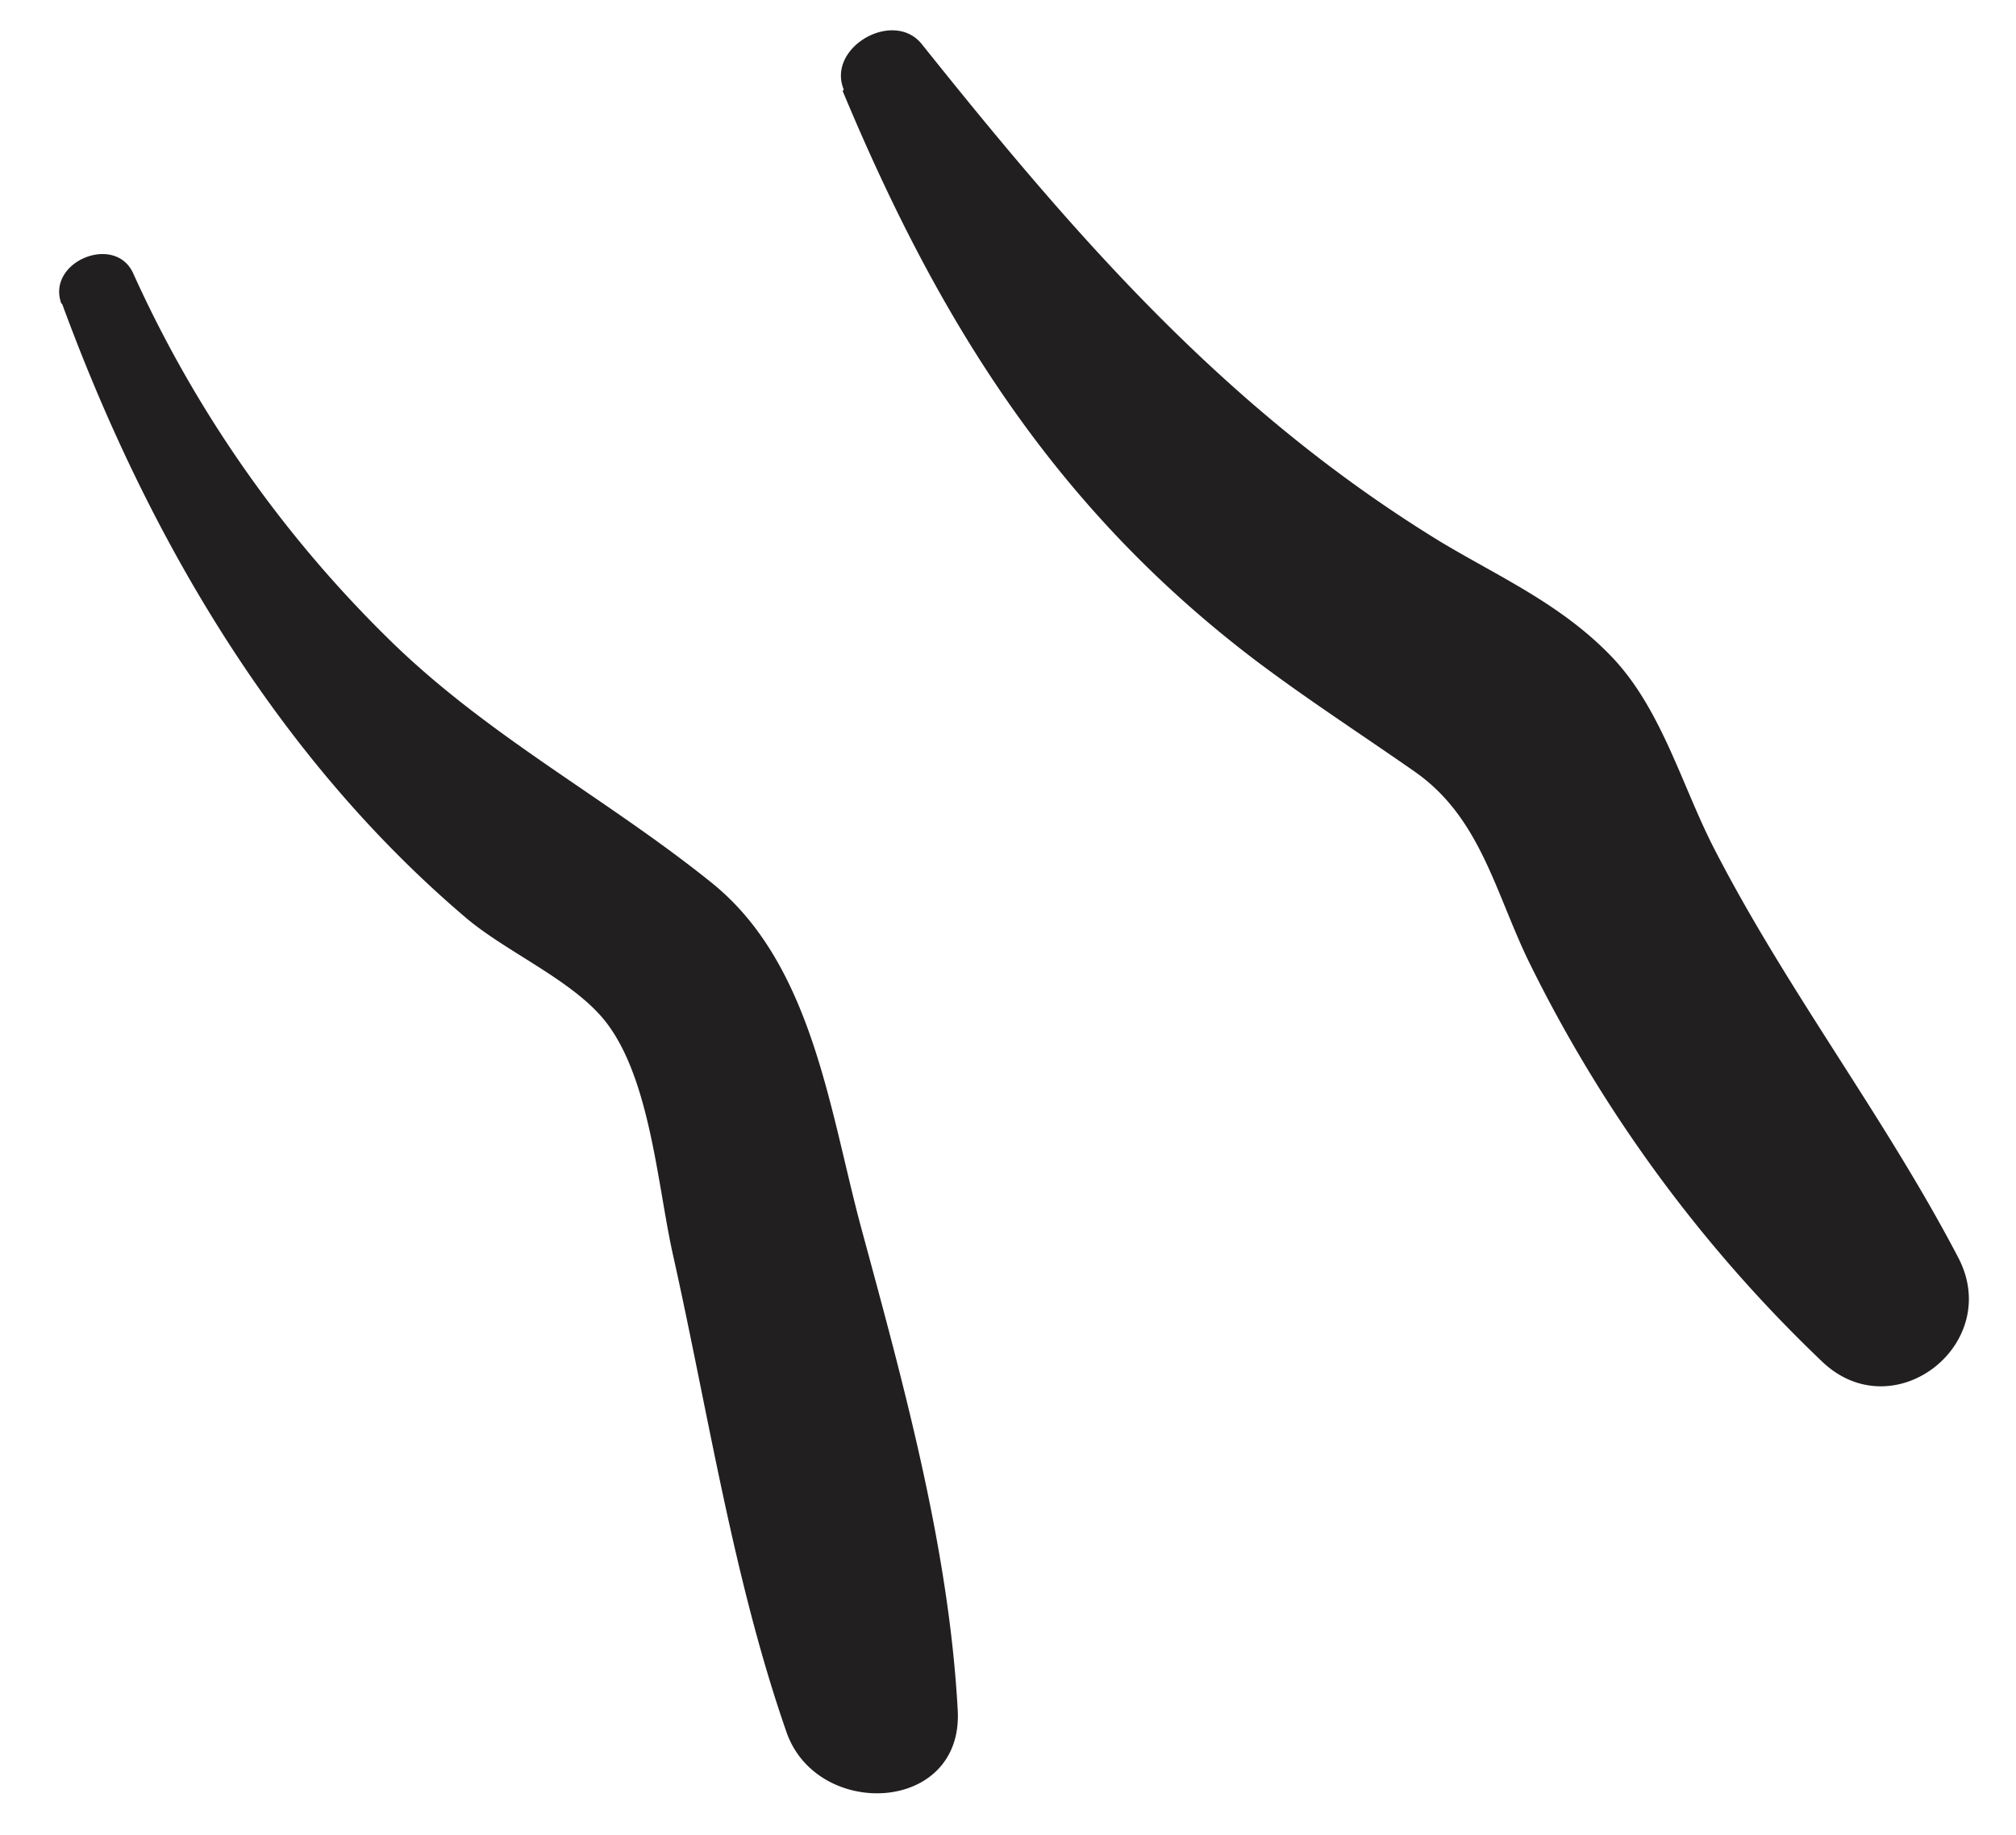 <?xml version="1.0" encoding="UTF-8" standalone="no"?>
<svg
   viewBox="0 0 89 81"
   version="1.1"
   id="svg21"
   sodipodi:docname="heart-legs.svg"
   inkscape:version="1.4.2 (2aeb623e1d, 2025-05-12)"
   width="89"
   height="81"
   xmlns:inkscape="http://www.inkscape.org/namespaces/inkscape"
   xmlns:sodipodi="http://sodipodi.sourceforge.net/DTD/sodipodi-0.dtd"
   xmlns="http://www.w3.org/2000/svg"
   xmlns:svg="http://www.w3.org/2000/svg">
  <sodipodi:namedview
     id="namedview21"
     pagecolor="#ffffff"
     bordercolor="#000000"
     borderopacity="0.25"
     inkscape:showpageshadow="2"
     inkscape:pageopacity="0.0"
     inkscape:pagecheckerboard="0"
     inkscape:deskcolor="#d1d1d1"
     showgrid="false"
     inkscape:zoom="1.7326875"
     inkscape:cx="60.599502"
     inkscape:cy="158.42441"
     inkscape:window-width="1600"
     inkscape:window-height="836"
     inkscape:window-x="0"
     inkscape:window-y="27"
     inkscape:window-maximized="1"
     inkscape:current-layer="Layer_26" />
  <defs
     id="defs1">
    <style
       id="style1">.cls-1,.cls-9{fill:none;}.cls-2{fill:#ee96c5;}.cls-2,.cls-4{stroke:#221f20;}.cls-2,.cls-4,.cls-9{stroke-linecap:round;stroke-linejoin:round;stroke-width:5px;}.cls-3{fill:#221f20;}.cls-4{fill:#e74856;}.cls-5{opacity:0.38;}.cls-6{clip-path:url(#clip-path);}.cls-7{fill:#ebfef3;}.cls-8{fill:#84263d;}.cls-9{stroke:#5b1a33;}.cls-10{fill:#fff;}</style>
    <clipPath
       id="clip-path">
      <path
         class="cls-1"
         d="M 71.78,80.08 C 73.26,85.71 118.58,40 144.55,65 c 34.07,32.75 -15.48,68.61 -15.48,68.61 0,0 -53.42,54.49 -57.29,66.1 C 67.91,211.32 12.17,171 3.65,113 c -7.92,-54 31,-60.84 31,-60.84 0,0 27.84,-7.28 37.13,27.92 z"
         id="path1" />
    </clipPath>
  </defs>
  <g
     id="Calque_2"
     data-name="Calque 2">
    <g
       id="Layer_26"
       data-name="Layer 26">
      <path
         class="cls-3"
         d="m 2.74,13.404 c 3.75,10.21 9.45,20 17.86,27.13 1.81,1.52 4.7,2.74 6.13,4.55 2,2.55 2.3,7.32 3,10.39 1.56,7 2.66,14.29 5,21 1.37,3.85 7.81,3.57 7.55,-1 -0.39,-7.16 -2.39,-14.38 -4.26,-21.28 -1.4,-5.19 -2.16,-11.66 -6.6,-15.23 -4.66,-3.75 -9.86,-6.45 -14.2,-10.7 a 53.37,53.37 0 0 1 -11.34,-16.2 c -0.8,-1.77 -3.85,-0.51 -3.17,1.34 z"
         id="path5" />
      <path
         class="cls-3"
         d="m 37.2,4.014 c 4.24,10.17 9.4,18.44 18.25,25.15 2.27,1.71 4.65,3.25 7,4.89 2.87,2 3.53,5.23 5,8.3 a 62.31,62.31 0 0 0 13,17.75 c 3.16,3 8,-0.79 6,-4.6 -3.24,-6.2 -7.53,-11.75 -10.75,-18 -1.45,-2.8 -2.34,-6.23 -4.58,-8.55 -2.24,-2.32 -5,-3.52 -7.57,-5.07 -9.39,-5.76 -16,-13.36 -22.85,-21.93 -1.25,-1.57 -4.22,0.14 -3.45,2 z"
         id="path6" />
    </g>
  </g>
</svg>
